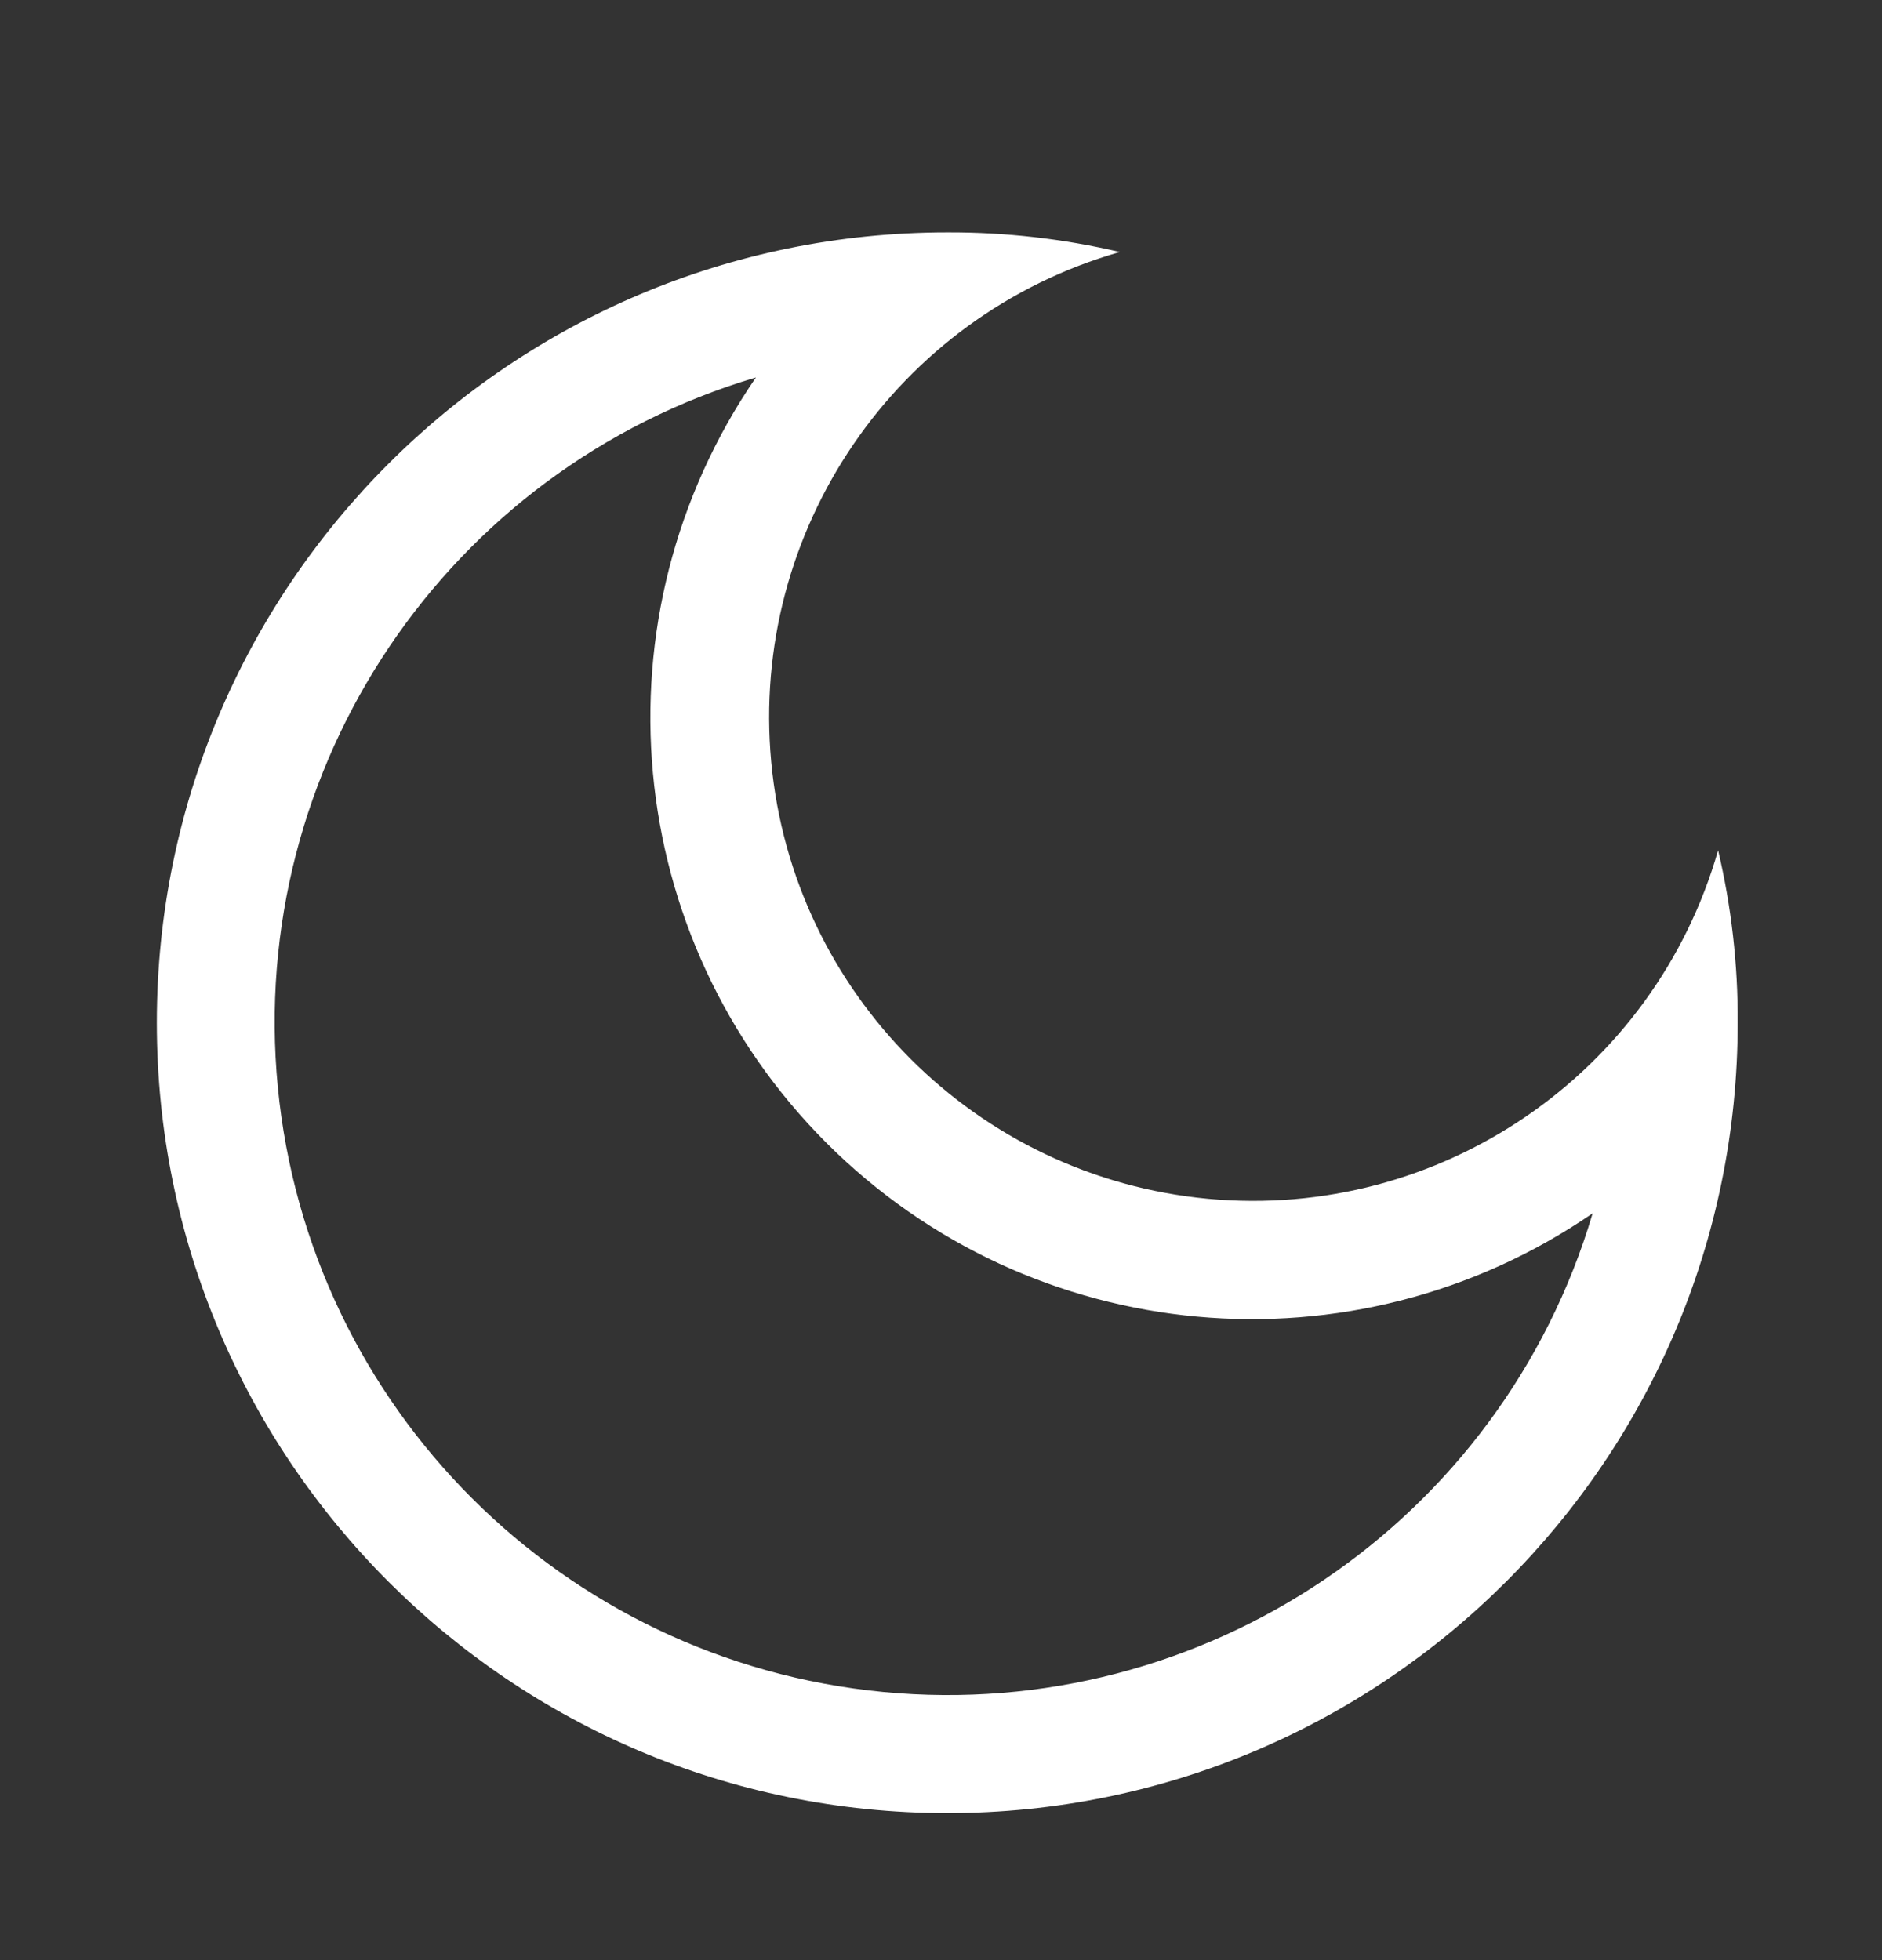 <svg width="24" height="25" viewBox="0 0 24 25" fill="none" xmlns="http://www.w3.org/2000/svg">
<rect x="0" y="0" width="24" height="25" fill="#333333" stroke="none"/>
<path fill-rule="evenodd" clip-rule="evenodd" d="M2 13.044C2 7.477 6.513 2.964 12.08 2.964C12.821 2.961 13.559 3.045 14.28 3.214C11.427 4.031 9.56 6.764 9.835 9.719C10.11 12.674 12.451 15.014 15.406 15.29C18.361 15.565 21.093 13.698 21.91 10.845C22.08 11.565 22.164 12.304 22.16 13.044C22.16 18.611 17.647 23.125 12.08 23.125C6.513 23.125 2 18.611 2 13.044ZM10.543 14.581C7.928 11.968 7.548 7.862 9.64 4.814C5.703 5.984 3.147 9.779 3.543 13.867C3.939 17.954 7.176 21.188 11.264 21.58C15.352 21.972 19.144 19.412 20.31 15.475C17.264 17.569 13.158 17.193 10.543 14.581Z" fill="white"/>
</svg>
